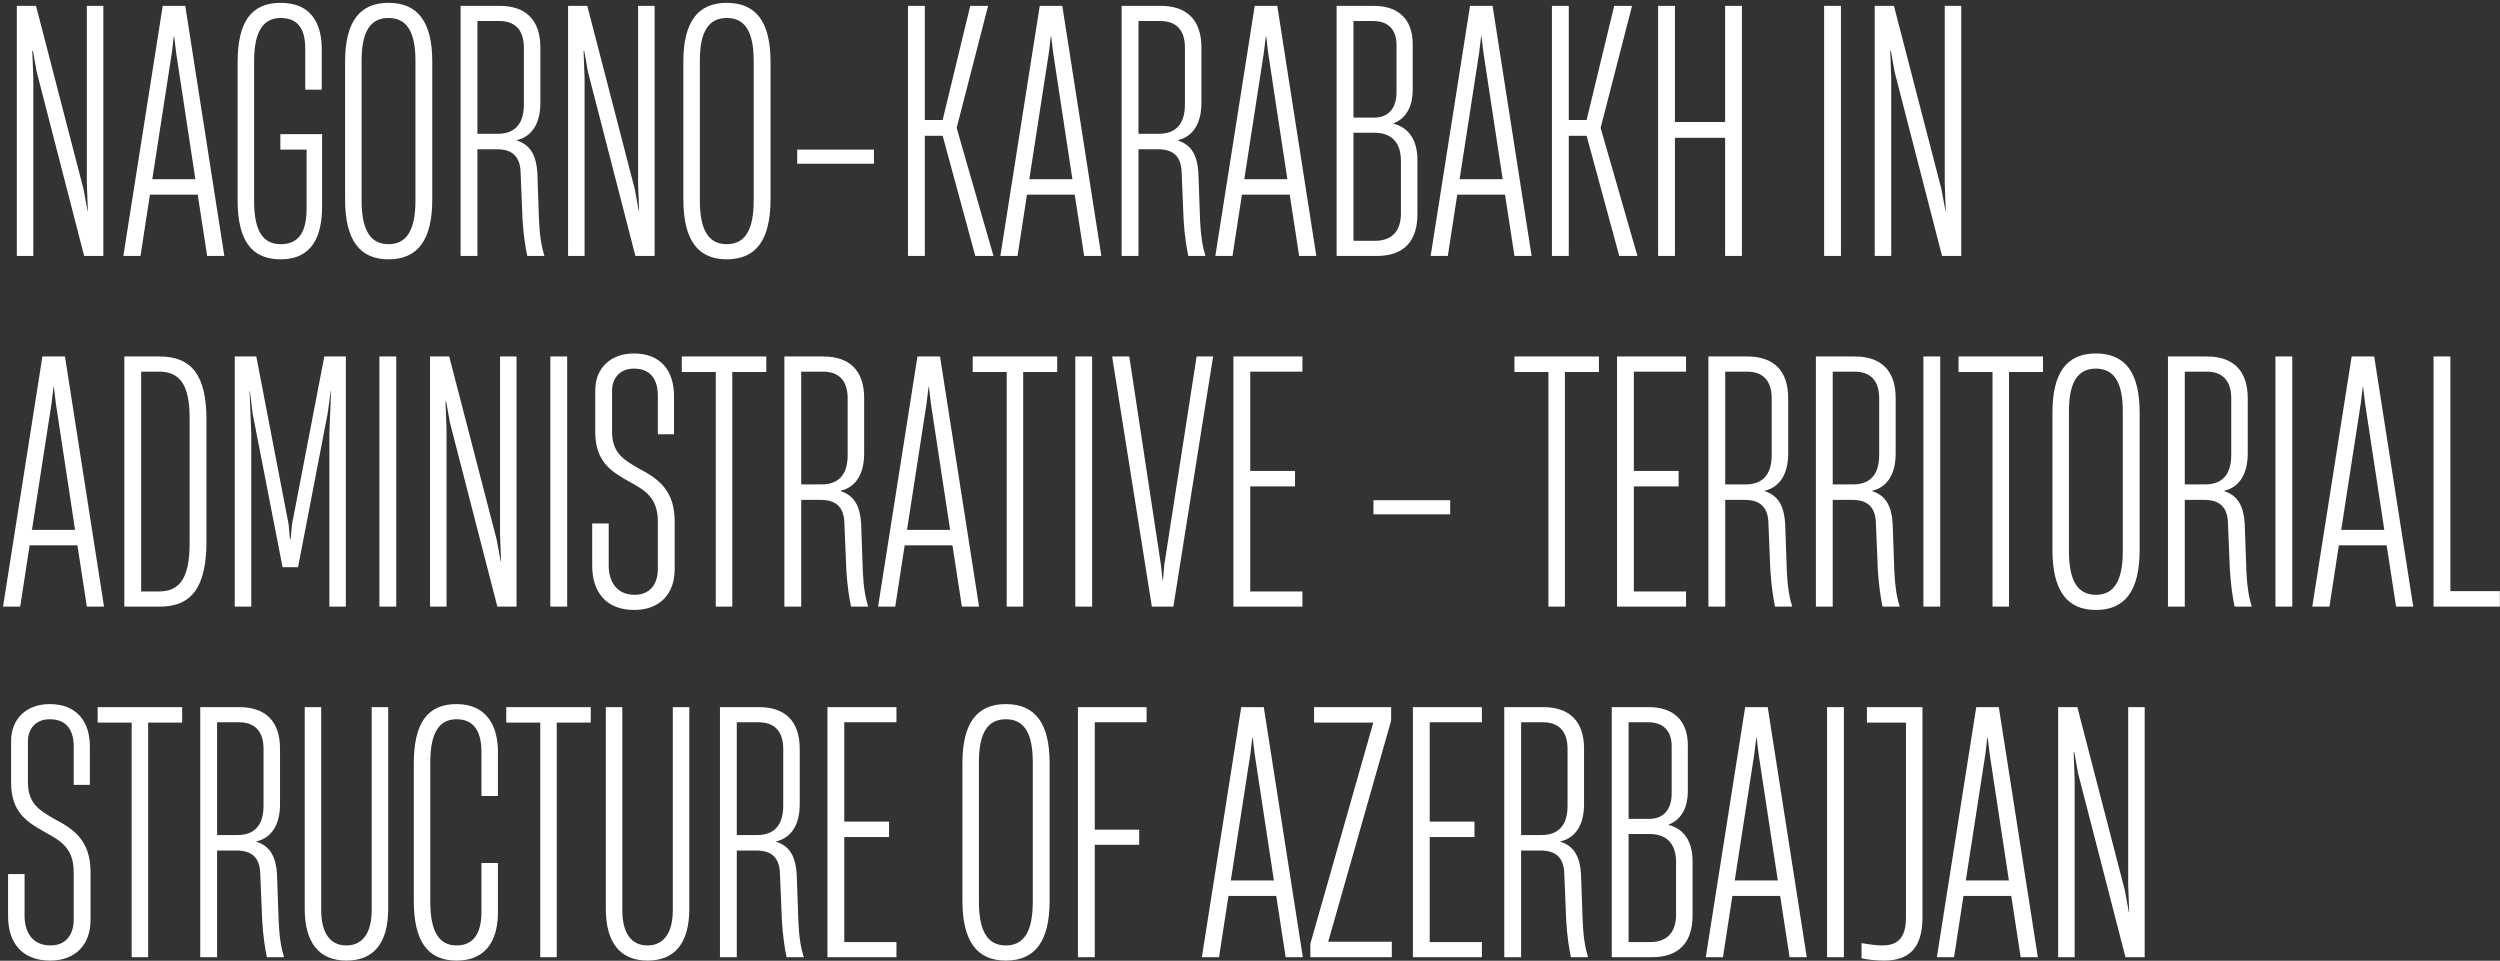 <?xml version="1.0" encoding="UTF-8"?> <svg xmlns="http://www.w3.org/2000/svg" width="713" height="274" viewBox="0 0 713 274" fill="none"><rect x="0" y="0" width="713" height="274" fill="#333333" stroke="none"/> <path d="M9.504 73V22.312L9.216 14.536H9.408L10.464 20.488L24 73H29.472V1.672H24.768V52.36L25.056 60.136H24.96L23.808 53.896L10.272 1.672H4.8V73H9.504ZM63.977 73L52.84 1.672H46.408L35.176 73H40.072L42.761 55.528H56.392L59.081 73H63.977ZM49.001 15.112L49.577 10.312H49.672L50.248 15.112L55.721 51.112H43.432L49.001 15.112ZM80.054 73.96C89.174 73.96 91.862 67.144 91.862 58.888V38.248H79.958V42.664H87.446V59.464C87.446 66.664 84.854 69.64 80.054 69.64C75.062 69.64 72.47 65.992 72.47 57.352V17.416C72.47 8.872 75.158 5.128 80.054 5.128C85.622 5.128 87.062 9.16 87.062 13.96V25.576H91.766V14.056C91.766 7.048 88.982 0.808 80.054 0.808C71.606 0.808 67.766 6.28 67.766 17.8V57.064C67.766 68.392 71.606 73.96 80.054 73.96ZM110.807 73.96C119.255 73.96 123.286 68.296 123.286 56.872V17.608C123.286 6.376 119.255 0.808 110.807 0.808C102.455 0.808 98.422 6.376 98.422 17.608V56.872C98.422 68.296 102.455 73.96 110.807 73.96ZM110.807 69.64C105.719 69.64 103.127 65.8 103.127 57.16V17.32C103.127 8.872 105.719 5.128 110.807 5.128C115.895 5.128 118.487 8.872 118.487 17.32V57.16C118.487 65.8 115.895 69.64 110.807 69.64ZM136.163 73V42.568H141.731C146.051 42.568 148.163 44.584 148.451 48.616L149.027 62.536C149.315 67.336 149.891 70.696 150.371 73H155.267C154.499 70.6 153.923 67.432 153.731 62.92L153.251 49.288C152.963 44.584 151.427 41.32 147.395 40.072V39.976C151.811 38.92 154.115 35.08 154.115 29.32V13.576C154.115 5.608 149.891 1.672 142.499 1.672H131.363V73H136.163ZM136.163 5.992H142.403C146.915 5.992 149.411 8.584 149.411 13.576V29.8C149.411 35.752 146.435 38.152 142.019 38.152H136.163V5.992ZM166.723 73V22.312L166.435 14.536H166.627L167.683 20.488L181.219 73H186.691V1.672H181.987V52.36L182.275 60.136H182.179L181.027 53.896L167.491 1.672H162.019V73H166.723ZM207.275 73.96C215.723 73.96 219.755 68.296 219.755 56.872V17.608C219.755 6.376 215.723 0.808 207.275 0.808C198.923 0.808 194.891 6.376 194.891 17.608V56.872C194.891 68.296 198.923 73.96 207.275 73.96ZM207.275 69.64C202.187 69.64 199.595 65.8 199.595 57.16V17.32C199.595 8.872 202.187 5.128 207.275 5.128C212.363 5.128 214.955 8.872 214.955 17.32V57.16C214.955 65.8 212.363 69.64 207.275 69.64ZM249.251 42.664H227.363V46.696H249.251V42.664ZM263.756 73V38.728H268.844L278.156 73H283.34L272.876 36.616V36.328L281.804 1.672H276.716L268.844 34.216H263.756V1.672H258.956V73H263.756ZM314.102 73L302.966 1.672H296.534L285.302 73H290.198L292.886 55.528H306.518L309.206 73H314.102ZM299.126 15.112L299.702 10.312H299.798L300.374 15.112L305.846 51.112H293.558L299.126 15.112ZM324.694 73V42.568H330.262C334.582 42.568 336.694 44.584 336.982 48.616L337.558 62.536C337.846 67.336 338.422 70.696 338.902 73H343.798C343.03 70.6 342.454 67.432 342.262 62.92L341.782 49.288C341.494 44.584 339.958 41.32 335.926 40.072V39.976C340.342 38.92 342.646 35.08 342.646 29.32V13.576C342.646 5.608 338.422 1.672 331.03 1.672H319.894V73H324.694ZM324.694 5.992H330.934C335.446 5.992 337.942 8.584 337.942 13.576V29.8C337.942 35.752 334.966 38.152 330.55 38.152H324.694V5.992ZM375.414 73L364.278 1.672H357.846L346.614 73H351.51L354.198 55.528H367.83L370.518 73H375.414ZM360.438 15.112L361.014 10.312H361.11L361.686 15.112L367.158 51.112H354.87L360.438 15.112ZM392.63 73C400.502 73 404.246 68.68 404.246 61.096V45.64C404.246 39.976 401.846 36.424 397.43 35.272V35.176C401.366 33.64 402.902 29.896 402.902 25.672V12.52C402.902 5.32 398.582 1.672 391.862 1.672H381.206V73H392.63ZM386.006 5.992H391.574C395.99 5.992 398.294 8.488 398.294 12.904V26.248C398.294 30.664 396.182 33.544 391.862 33.544H386.006V5.992ZM386.006 37.864H392.054C396.47 37.864 399.542 40.264 399.542 45.832V60.904C399.542 65.896 396.95 68.68 392.15 68.68H386.006V37.864ZM436.82 73L425.684 1.672H419.252L408.02 73H412.916L415.604 55.528H429.236L431.924 73H436.82ZM421.844 15.112L422.42 10.312H422.516L423.092 15.112L428.564 51.112H416.276L421.844 15.112ZM447.413 73V38.728H452.501L461.812 73H466.997L456.533 36.616V36.328L465.461 1.672H460.373L452.501 34.216H447.413V1.672H442.613V73H447.413ZM491.998 34.792H477.694V1.672H472.894V73H477.694V39.304H491.998V73H496.798V1.672H491.998V34.792ZM525.038 73V1.672H520.238V73H525.038ZM539.379 73V22.312L539.091 14.536H539.283L540.339 20.488L553.875 73H559.347V1.672H554.643V52.36L554.931 60.136H554.835L553.683 53.896L540.147 1.672H534.675V73H539.379ZM29.664 173L18.528 101.672H12.096L0.864 173H5.76L8.448 155.528H22.08L24.768 173H29.664ZM14.688 115.112L15.264 110.312H15.36L15.936 115.112L21.408 151.112H9.12L14.688 115.112ZM45.632 173C54.752 173 58.88 167.336 58.88 154.376V119.72C58.88 107.144 54.752 101.672 45.536 101.672H35.456V173H45.632ZM40.256 105.992H45.344C51.296 105.992 54.08 109.736 54.08 119.24V154.856C54.08 164.84 51.296 168.68 45.344 168.68H40.256V105.992ZM71.66 173V123.752L71.18 111.56H71.276L72.044 117.896L80.588 161.768H85.004L93.452 117.896L94.316 111.56H94.412L93.932 123.752V173H98.636V101.672H92.492L83.276 149.576L82.892 153.8H82.7L82.316 149.576L73.1 101.672H66.956V173H71.66ZM113.006 173V101.672H108.206V173H113.006ZM127.348 173V122.312L127.06 114.536H127.252L128.308 120.488L141.844 173H147.316V101.672H142.612V152.36L142.9 160.136H142.804L141.652 153.896L128.116 101.672H122.644V173H127.348ZM161.756 173V101.672H156.956V173H161.756ZM180.898 173.96C188.098 173.96 192.418 169.448 192.418 162.344V148.712C192.418 139.88 187.81 136.52 182.05 133.544C178.114 131.24 174.562 129.32 174.562 123.176V111.368C174.562 108.008 176.674 105.128 180.802 105.128C185.986 105.128 187.618 108.776 187.618 112.904V123.848H192.226V112.904C192.226 105.8 188.482 100.808 180.802 100.808C174.178 100.808 169.762 104.936 169.762 111.368V123.176C169.762 131.528 174.178 134.408 179.17 137.192C183.874 139.784 187.618 141.8 187.618 148.808V162.248C187.618 166.664 185.314 169.64 180.994 169.64C175.33 169.64 173.602 165.128 173.602 161.288V149.288H168.898V161.288C168.898 169.16 173.122 173.96 180.898 173.96ZM208.847 173V106.088H218.543V101.672H194.447V106.088H204.143V173H208.847ZM228.506 173V142.568H234.074C238.394 142.568 240.506 144.584 240.794 148.616L241.37 162.536C241.658 167.336 242.234 170.696 242.714 173H247.61C246.842 170.6 246.266 167.432 246.074 162.92L245.594 149.288C245.306 144.584 243.77 141.32 239.738 140.072V139.976C244.154 138.92 246.458 135.08 246.458 129.32V113.576C246.458 105.608 242.234 101.672 234.842 101.672H223.706V173H228.506ZM228.506 105.992H234.746C239.258 105.992 241.754 108.584 241.754 113.576V129.8C241.754 135.752 238.778 138.152 234.362 138.152H228.506V105.992ZM279.227 173L268.091 101.672H261.659L250.427 173H255.323L258.011 155.528H271.643L274.331 173H279.227ZM264.251 115.112L264.827 110.312H264.923L265.499 115.112L270.971 151.112H258.683L264.251 115.112ZM291.815 173V106.088H301.511V101.672H277.415V106.088H287.111V173H291.815ZM311.475 173V101.672H306.675V173H311.475ZM328.505 173H334.649L345.977 101.672H341.273L332.057 161.096L331.673 165.608H331.577L331.097 161.096L322.073 101.672H317.177L328.505 173ZM371.449 173V168.68H356.569V138.728H369.337V134.312H356.569V105.992H371.449V101.672H351.769V173H371.449ZM413.594 142.664H391.706V146.696H413.594V142.664ZM446.315 173V106.088H456.011V101.672H431.915V106.088H441.611V173H446.315ZM480.855 173V168.68H465.975V138.728H478.743V134.312H465.975V105.992H480.855V101.672H461.175V173H480.855ZM492.038 173V142.568H497.606C501.926 142.568 504.038 144.584 504.326 148.616L504.902 162.536C505.19 167.336 505.766 170.696 506.246 173H511.142C510.374 170.6 509.798 167.432 509.606 162.92L509.126 149.288C508.838 144.584 507.302 141.32 503.27 140.072V139.976C507.686 138.92 509.99 135.08 509.99 129.32V113.576C509.99 105.608 505.766 101.672 498.374 101.672H487.238V173H492.038ZM492.038 105.992H498.278C502.79 105.992 505.286 108.584 505.286 113.576V129.8C505.286 135.752 502.31 138.152 497.894 138.152H492.038V105.992ZM522.694 173V142.568H528.262C532.582 142.568 534.694 144.584 534.982 148.616L535.558 162.536C535.846 167.336 536.422 170.696 536.902 173H541.798C541.03 170.6 540.454 167.432 540.262 162.92L539.782 149.288C539.494 144.584 537.958 141.32 533.926 140.072V139.976C538.342 138.92 540.646 135.08 540.646 129.32V113.576C540.646 105.608 536.422 101.672 529.03 101.672H517.894V173H522.694ZM522.694 105.992H528.934C533.446 105.992 535.942 108.584 535.942 113.576V129.8C535.942 135.752 532.966 138.152 528.55 138.152H522.694V105.992ZM553.35 173V101.672H548.55V173H553.35ZM572.972 173V106.088H582.668V101.672H558.572V106.088H568.268V173H572.972ZM597.744 173.96C606.192 173.96 610.224 168.296 610.224 156.872V117.608C610.224 106.376 606.192 100.808 597.744 100.808C589.392 100.808 585.36 106.376 585.36 117.608V156.872C585.36 168.296 589.392 173.96 597.744 173.96ZM597.744 169.64C592.656 169.64 590.064 165.8 590.064 157.16V117.32C590.064 108.872 592.656 105.128 597.744 105.128C602.832 105.128 605.424 108.872 605.424 117.32V157.16C605.424 165.8 602.832 169.64 597.744 169.64ZM623.1 173V142.568H628.668C632.988 142.568 635.1 144.584 635.388 148.616L635.964 162.536C636.252 167.336 636.828 170.696 637.308 173H642.204C641.436 170.6 640.86 167.432 640.668 162.92L640.188 149.288C639.9 144.584 638.364 141.32 634.332 140.072V139.976C638.748 138.92 641.052 135.08 641.052 129.32V113.576C641.052 105.608 636.828 101.672 629.436 101.672H618.3V173H623.1ZM623.1 105.992H629.34C633.852 105.992 636.348 108.584 636.348 113.576V129.8C636.348 135.752 633.372 138.152 628.956 138.152H623.1V105.992ZM653.756 173V101.672H648.956V173H653.756ZM688.258 173L677.122 101.672H670.69L659.458 173H664.354L667.042 155.528H680.674L683.362 173H688.258ZM673.282 115.112L673.858 110.312H673.954L674.53 115.112L680.002 151.112H667.714L673.282 115.112ZM712.962 173V168.584H698.85V101.672H694.05V173H712.962ZM14.304 273.96C21.504 273.96 25.824 269.448 25.824 262.344V248.712C25.824 239.88 21.216 236.52 15.456 233.544C11.52 231.24 7.968 229.32 7.968 223.176V211.368C7.968 208.008 10.08 205.128 14.208 205.128C19.392 205.128 21.024 208.776 21.024 212.904V223.848H25.632V212.904C25.632 205.8 21.888 200.808 14.208 200.808C7.584 200.808 3.168 204.936 3.168 211.368V223.176C3.168 231.528 7.584 234.408 12.576 237.192C17.28 239.784 21.024 241.8 21.024 248.808V262.248C21.024 266.664 18.72 269.64 14.4 269.64C8.736 269.64 7.008 265.128 7.008 261.288V249.288H2.304V261.288C2.304 269.16 6.528 273.96 14.304 273.96ZM42.253 273V206.088H51.949V201.672H27.853V206.088H37.549V273H42.253ZM61.913 273V242.568H67.481C71.8 242.568 73.912 244.584 74.201 248.616L74.776 262.536C75.064 267.336 75.641 270.696 76.121 273H81.016C80.249 270.6 79.672 267.432 79.481 262.92L79.001 249.288C78.713 244.584 77.177 241.32 73.144 240.072V239.976C77.561 238.92 79.865 235.08 79.865 229.32V213.576C79.865 205.608 75.641 201.672 68.249 201.672H57.112V273H61.913ZM61.913 205.992H68.153C72.665 205.992 75.16 208.584 75.16 213.576V229.8C75.16 235.752 72.184 238.152 67.769 238.152H61.913V205.992ZM98.809 273.96C106.585 273.96 110.713 268.968 110.713 259.176V201.672H106.009V259.56C106.009 266.184 103.321 269.64 98.809 269.64C94.201 269.64 91.609 266.184 91.609 259.56V201.672H86.905V259.176C86.905 268.872 91.033 273.96 98.809 273.96ZM130.208 273.96C139.328 273.96 142.016 267.24 142.016 260.136V246.12H137.312V260.04C137.312 266.376 134.912 269.64 130.208 269.64C125.312 269.64 122.72 265.8 122.72 257.256V217.416C122.72 208.872 125.312 205.128 130.208 205.128C135.872 205.128 137.312 209.64 137.312 214.536V227.016H142.016V214.44C142.016 207.624 139.232 200.808 130.208 200.808C121.856 200.808 118.016 206.28 118.016 217.8V256.968C118.016 268.392 121.952 273.96 130.208 273.96ZM158.784 273V206.088H168.48V201.672H144.384V206.088H154.08V273H158.784ZM184.684 273.96C192.46 273.96 196.588 268.968 196.588 259.176V201.672H191.884V259.56C191.884 266.184 189.196 269.64 184.684 269.64C180.076 269.64 177.484 266.184 177.484 259.56V201.672H172.78V259.176C172.78 268.872 176.908 273.96 184.684 273.96ZM210.131 273V242.568H215.699C220.019 242.568 222.131 244.584 222.419 248.616L222.995 262.536C223.283 267.336 223.859 270.696 224.339 273H229.235C228.467 270.6 227.891 267.432 227.699 262.92L227.219 249.288C226.931 244.584 225.395 241.32 221.363 240.072V239.976C225.779 238.92 228.083 235.08 228.083 229.32V213.576C228.083 205.608 223.859 201.672 216.467 201.672H205.331V273H210.131ZM210.131 205.992H216.371C220.883 205.992 223.379 208.584 223.379 213.576V229.8C223.379 235.752 220.403 238.152 215.987 238.152H210.131V205.992ZM255.668 273V268.68H240.788V238.728H253.556V234.312H240.788V205.992H255.668V201.672H235.988V273H255.668ZM286.869 273.96C295.317 273.96 299.349 268.296 299.349 256.872V217.608C299.349 206.376 295.317 200.808 286.869 200.808C278.517 200.808 274.485 206.376 274.485 217.608V256.872C274.485 268.296 278.517 273.96 286.869 273.96ZM286.869 269.64C281.781 269.64 279.189 265.8 279.189 257.16V217.32C279.189 208.872 281.781 205.128 286.869 205.128C291.957 205.128 294.549 208.872 294.549 217.32V257.16C294.549 265.8 291.957 269.64 286.869 269.64ZM312.225 273V240.936H324.897V236.616H312.225V205.992H327.009V201.672H307.425V273H312.225ZM371.57 273L360.434 201.672H354.002L342.77 273H347.666L350.354 255.528H363.986L366.674 273H371.57ZM356.594 215.112L357.17 210.312H357.266L357.842 215.112L363.314 251.112H351.026L356.594 215.112ZM396.947 273V268.584H378.803L396.755 205.512V201.672H374.771V206.088H391.667L373.715 269.16V273H396.947ZM422.636 273V268.68H407.756V238.728H420.524V234.312H407.756V205.992H422.636V201.672H402.956V273H422.636ZM433.819 273V242.568H439.387C443.707 242.568 445.819 244.584 446.107 248.616L446.683 262.536C446.971 267.336 447.547 270.696 448.027 273H452.923C452.155 270.6 451.579 267.432 451.387 262.92L450.907 249.288C450.619 244.584 449.083 241.32 445.051 240.072V239.976C449.467 238.92 451.771 235.08 451.771 229.32V213.576C451.771 205.608 447.547 201.672 440.155 201.672H429.019V273H433.819ZM433.819 205.992H440.059C444.571 205.992 447.067 208.584 447.067 213.576V229.8C447.067 235.752 444.091 238.152 439.675 238.152H433.819V205.992ZM471.099 273C478.971 273 482.715 268.68 482.715 261.096V245.64C482.715 239.976 480.315 236.424 475.899 235.272V235.176C479.835 233.64 481.371 229.896 481.371 225.672V212.52C481.371 205.32 477.051 201.672 470.331 201.672H459.675V273H471.099ZM464.475 205.992H470.043C474.459 205.992 476.763 208.488 476.763 212.904V226.248C476.763 230.664 474.651 233.544 470.331 233.544H464.475V205.992ZM464.475 237.864H470.523C474.939 237.864 478.011 240.264 478.011 245.832V260.904C478.011 265.896 475.419 268.68 470.619 268.68H464.475V237.864ZM515.289 273L504.153 201.672H497.721L486.489 273H491.385L494.073 255.528H507.705L510.393 273H515.289ZM500.313 215.112L500.889 210.312H500.985L501.561 215.112L507.033 251.112H494.745L500.313 215.112ZM525.881 273V201.672H521.081V273H525.881ZM548.287 201.672H532.447V206.088H543.583V261.576C543.583 266.856 541.759 269.64 536.863 269.64C535.231 269.64 533.023 269.352 530.911 268.968V273.288C532.447 273.672 534.943 273.96 537.343 273.96C544.639 273.96 548.287 270.216 548.287 261.576V201.672ZM581.195 273L570.059 201.672H563.627L552.395 273H557.291L559.979 255.528H573.611L576.299 273H581.195ZM566.219 215.112L566.795 210.312H566.891L567.467 215.112L572.939 251.112H560.651L566.219 215.112ZM591.692 273V222.312L591.404 214.536H591.596L592.652 220.488L606.188 273H611.66V201.672H606.956V252.36L607.244 260.136H607.148L605.996 253.896L592.46 201.672H586.988V273H591.692Z" fill="white"></path> </svg> 